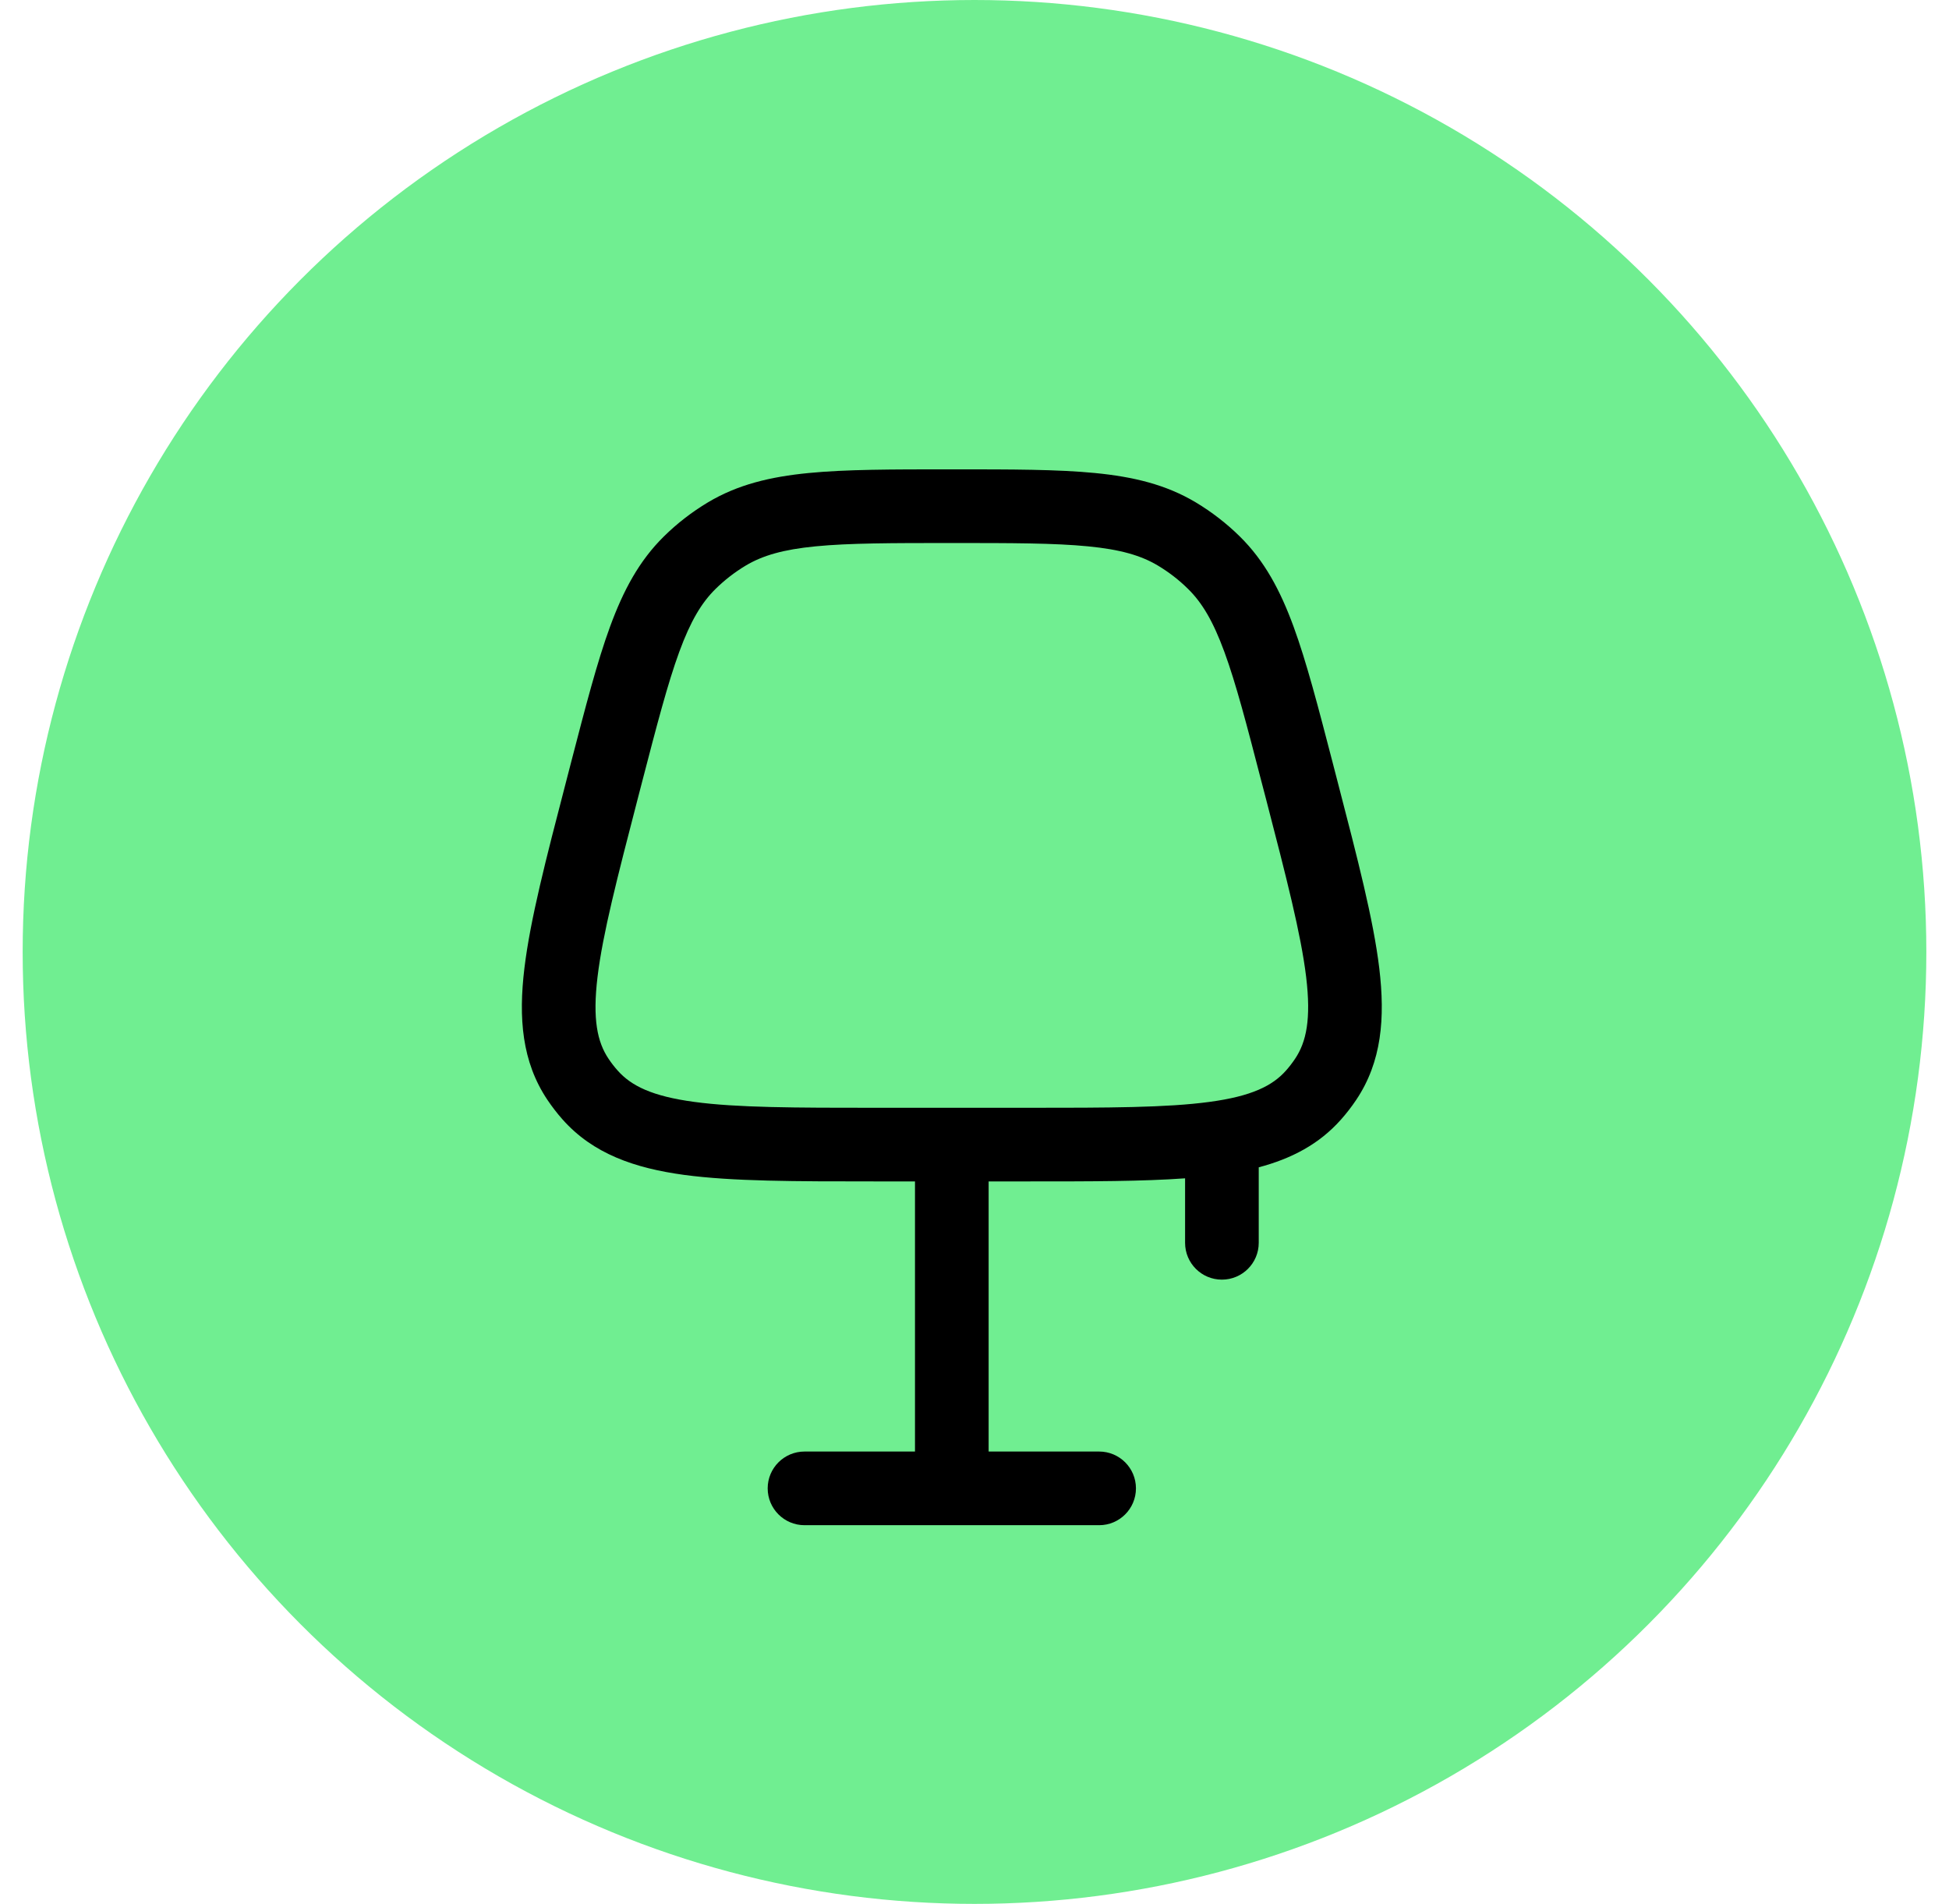 <svg width="43" height="42" viewBox="0 0 43 42" fill="none" xmlns="http://www.w3.org/2000/svg">
<circle cx="21.5" cy="21" r="21" fill="#70EE91"/>
<path fill-rule="evenodd" clip-rule="evenodd" d="M20.958 10.354H21.042C22.319 10.354 23.336 10.354 24.16 10.435C25.009 10.518 25.726 10.691 26.381 11.082C26.734 11.294 27.061 11.546 27.354 11.835C27.898 12.371 28.245 13.021 28.539 13.822C28.824 14.599 29.08 15.584 29.401 16.82L29.518 17.272C29.953 18.948 30.301 20.287 30.43 21.357C30.562 22.456 30.486 23.423 29.921 24.264C29.82 24.415 29.708 24.56 29.587 24.696C29.102 25.244 28.488 25.561 27.771 25.751V27.417C27.771 27.865 27.407 28.229 26.958 28.229C26.509 28.229 26.146 27.865 26.146 27.417V25.994C25.204 26.062 24.067 26.062 22.719 26.062H21.812V32.021H24.25C24.699 32.021 25.062 32.385 25.062 32.833C25.062 33.282 24.699 33.646 24.25 33.646H17.75C17.301 33.646 16.937 33.282 16.937 32.833C16.937 32.385 17.301 32.021 17.75 32.021H20.187V26.062H19.281C17.549 26.062 16.166 26.062 15.098 25.919C14.001 25.77 13.084 25.453 12.412 24.696C12.291 24.56 12.18 24.415 12.078 24.264C11.514 23.423 11.437 22.456 11.57 21.357C11.699 20.287 12.046 18.948 12.482 17.272L12.599 16.82C12.92 15.584 13.175 14.599 13.46 13.822C13.754 13.021 14.102 12.371 14.646 11.835C14.939 11.546 15.265 11.294 15.619 11.082C16.274 10.691 16.99 10.518 17.839 10.435C18.663 10.354 19.681 10.354 20.958 10.354ZM22.657 24.438C24.465 24.438 25.738 24.436 26.684 24.308C27.614 24.183 28.074 23.953 28.372 23.617C28.444 23.536 28.511 23.449 28.572 23.358C28.822 22.986 28.929 22.483 28.817 21.551C28.702 20.603 28.384 19.371 27.93 17.62L27.838 17.269C27.505 15.983 27.268 15.075 27.013 14.381C26.764 13.702 26.521 13.296 26.213 12.993C26.013 12.795 25.789 12.622 25.547 12.477C25.176 12.255 24.723 12.122 24.002 12.052C23.266 11.98 22.328 11.979 21 11.979C19.671 11.979 18.733 11.98 17.997 12.052C17.277 12.122 16.824 12.255 16.452 12.477C16.21 12.622 15.987 12.795 15.786 12.993C15.478 13.296 15.235 13.702 14.986 14.381C14.732 15.075 14.495 15.983 14.161 17.269L14.07 17.62C13.616 19.371 13.297 20.603 13.183 21.551C13.071 22.483 13.177 22.986 13.427 23.358C13.488 23.449 13.555 23.536 13.628 23.617C13.926 23.953 14.386 24.183 15.316 24.308C16.262 24.436 17.535 24.438 19.343 24.438H22.657Z" fill="black"/>
</svg>
